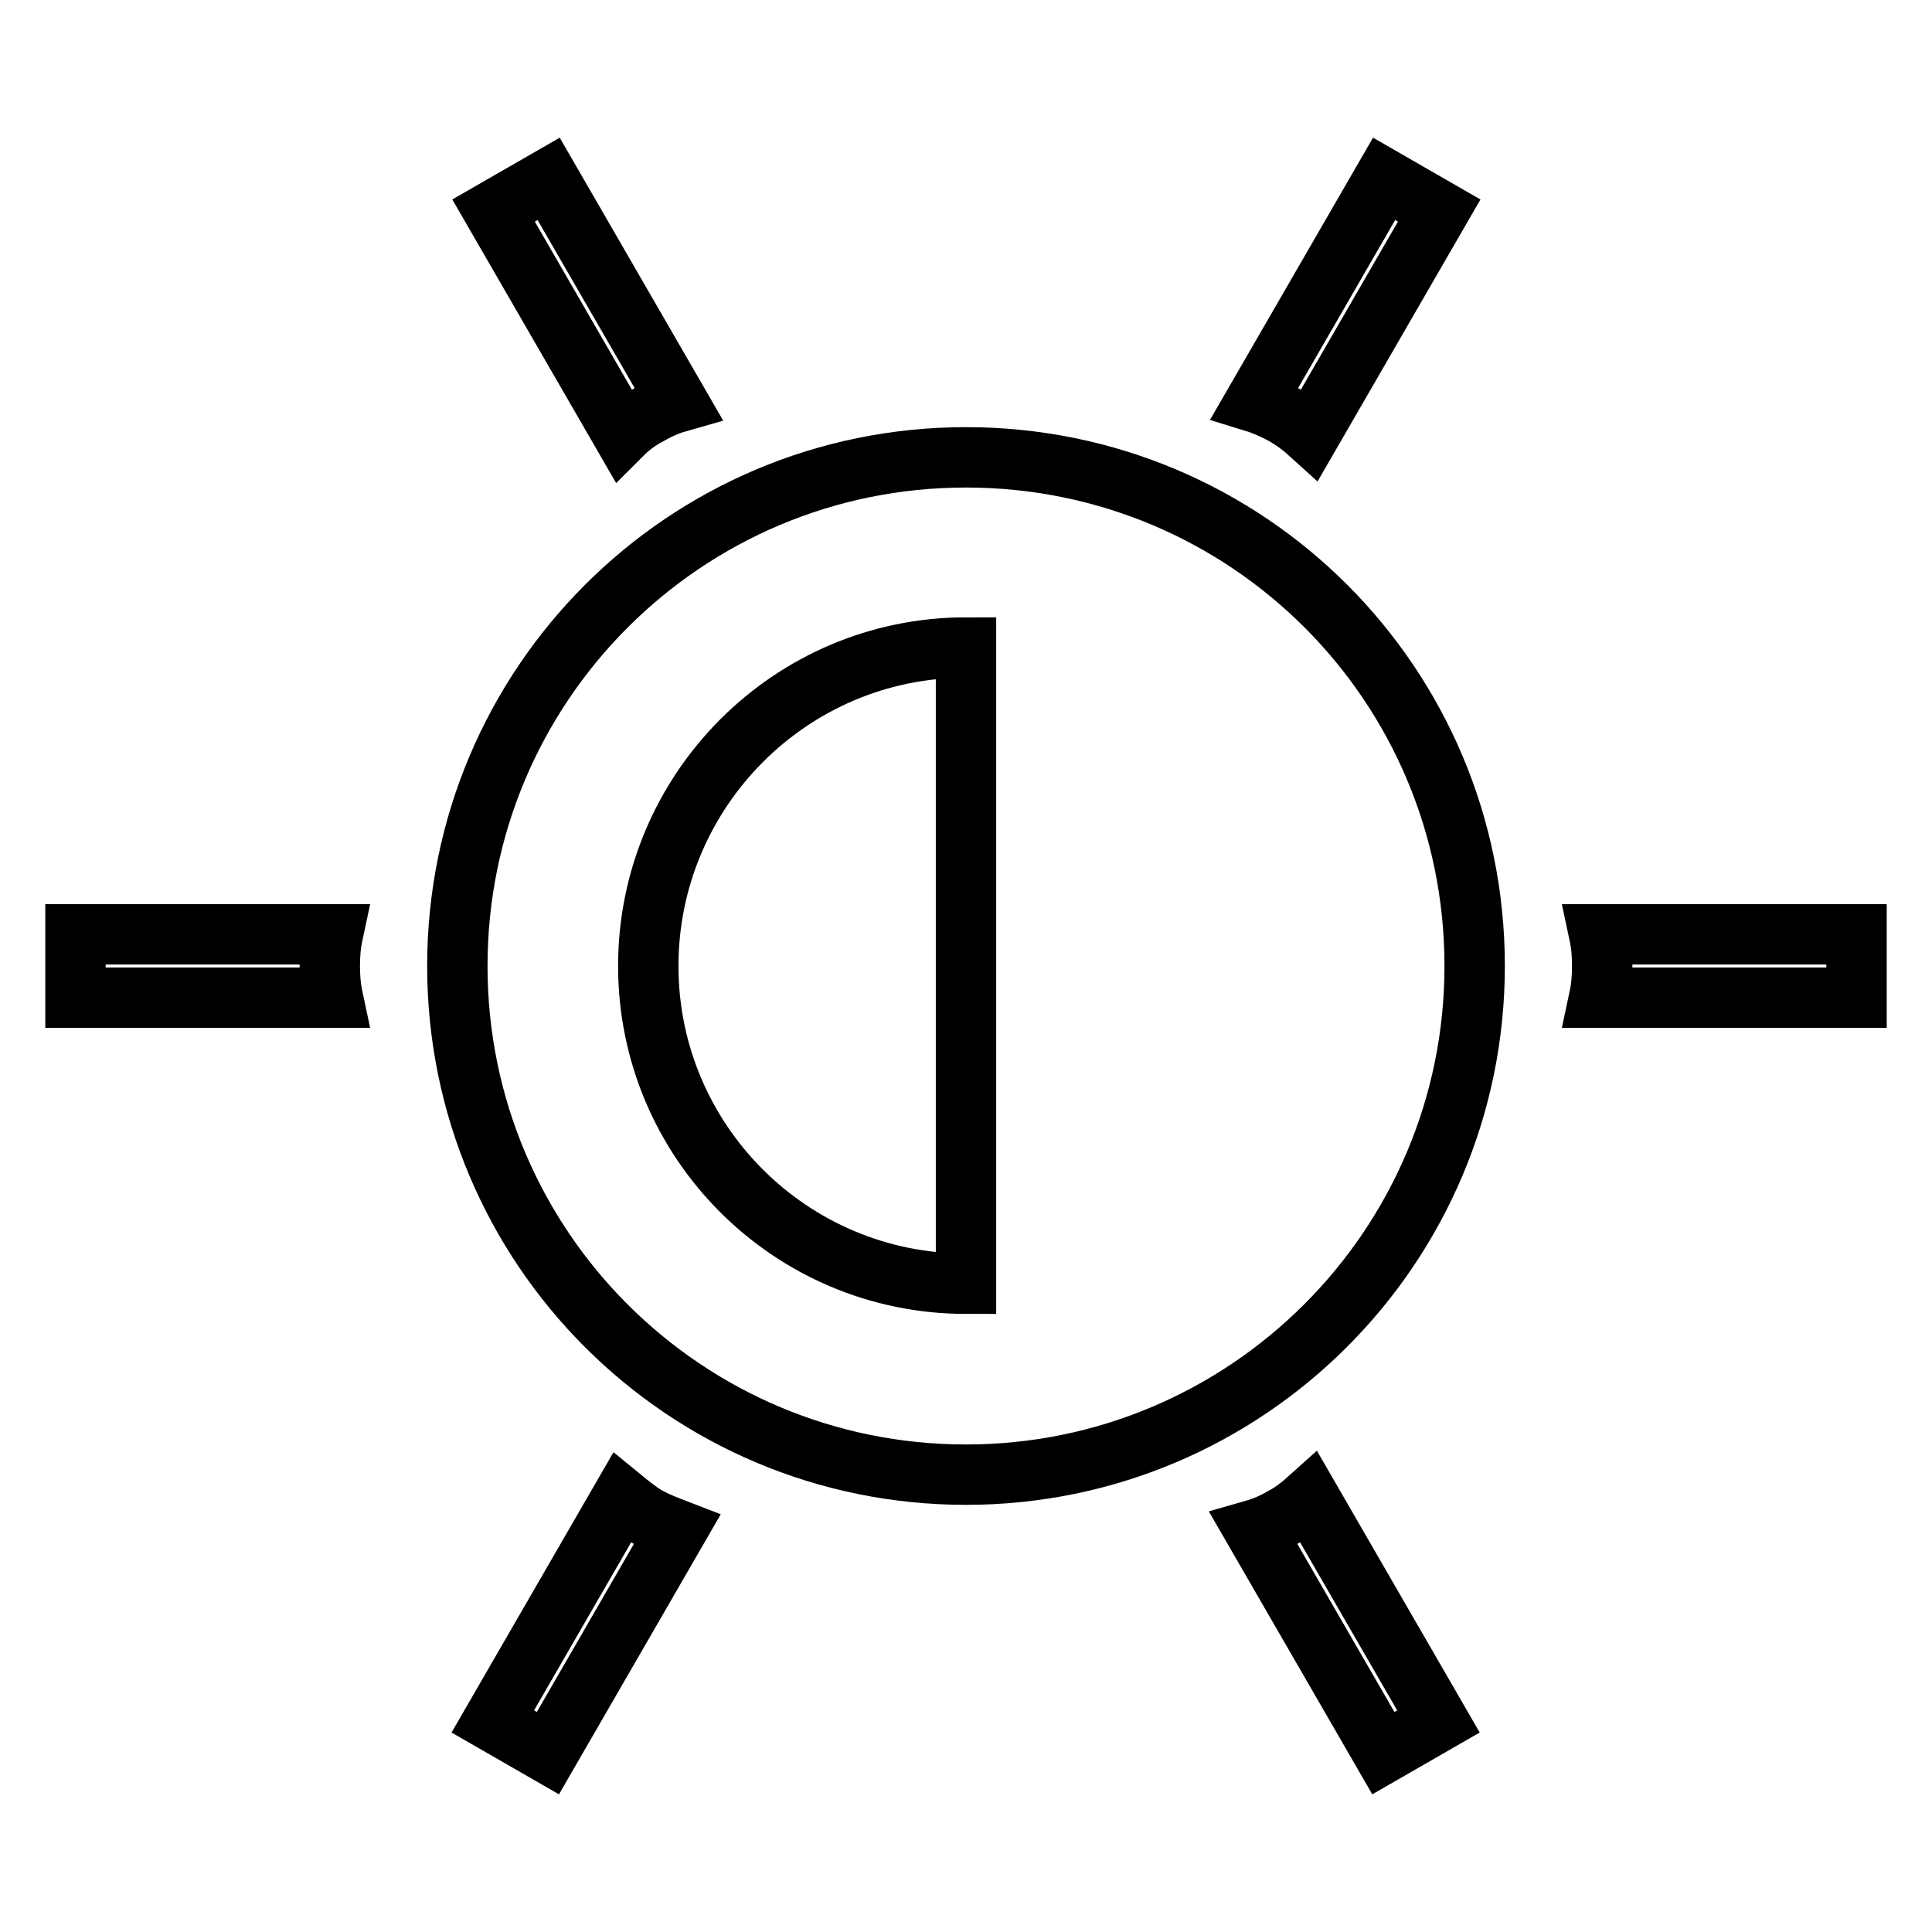 <?xml version="1.0" encoding="utf-8"?>
<!-- Svg Vector Icons : http://www.onlinewebfonts.com/icon -->
<!DOCTYPE svg PUBLIC "-//W3C//DTD SVG 1.1//EN" "http://www.w3.org/Graphics/SVG/1.1/DTD/svg11.dtd">
<svg version="1.1" xmlns="http://www.w3.org/2000/svg" xmlns:xlink="http://www.w3.org/1999/xlink" x="0px" y="0px" viewBox="0 0 256 256" enable-background="new 0 0 256 256" xml:space="preserve">
<g><g><path stroke-width="8" fill-opacity="0" stroke="#000000"  d="M128,60.6c-37.3,0-67.4,30.2-67.4,67.4c0,37.3,30.2,67.4,67.4,67.4s67.4-30.2,67.4-67.4C195.4,90.7,165.3,60.6,128,60.6z M128,85.8v84.3c-23.3,0-42.1-18.9-42.1-42.1S104.7,85.8,128,85.8z"/><path stroke-width="8" fill-opacity="0" stroke="#000000"  d="M10,123.8v8.4h34.1c-0.3-1.4-0.4-2.8-0.4-4.2c0-1.4,0.1-2.8,0.4-4.2H10z"/><path stroke-width="8" fill-opacity="0" stroke="#000000"  d="M211.9,123.8c0.3,1.4,0.4,2.8,0.4,4.2c0,1.4-0.1,2.8-0.4,4.2H246v-8.4H211.9z"/><path stroke-width="8" fill-opacity="0" stroke="#000000"  d="M82.4,198.5l-17.1,29.6l7.3,4.2l17.1-29.6c-1.3-0.5-2.6-1-3.9-1.7C84.6,200.3,83.5,199.4,82.4,198.5z"/><path stroke-width="8" fill-opacity="0" stroke="#000000"  d="M173.6,57.5l17.1-29.6l-7.3-4.2l-17.1,29.6c1.3,0.4,2.6,1,3.9,1.7C171.4,55.7,172.5,56.5,173.6,57.5z"/><path stroke-width="8" fill-opacity="0" stroke="#000000"  d="M170.1,201c-1.2,0.7-2.5,1.3-3.9,1.7l17.1,29.6l7.3-4.2l-17.1-29.6C172.5,199.4,171.4,200.3,170.1,201z"/><path stroke-width="8" fill-opacity="0" stroke="#000000"  d="M85.9,55c1.2-0.7,2.5-1.3,3.9-1.7L72.7,23.7l-7.3,4.2l17.1,29.6C83.5,56.5,84.6,55.7,85.9,55z"/></g></g>
</svg>